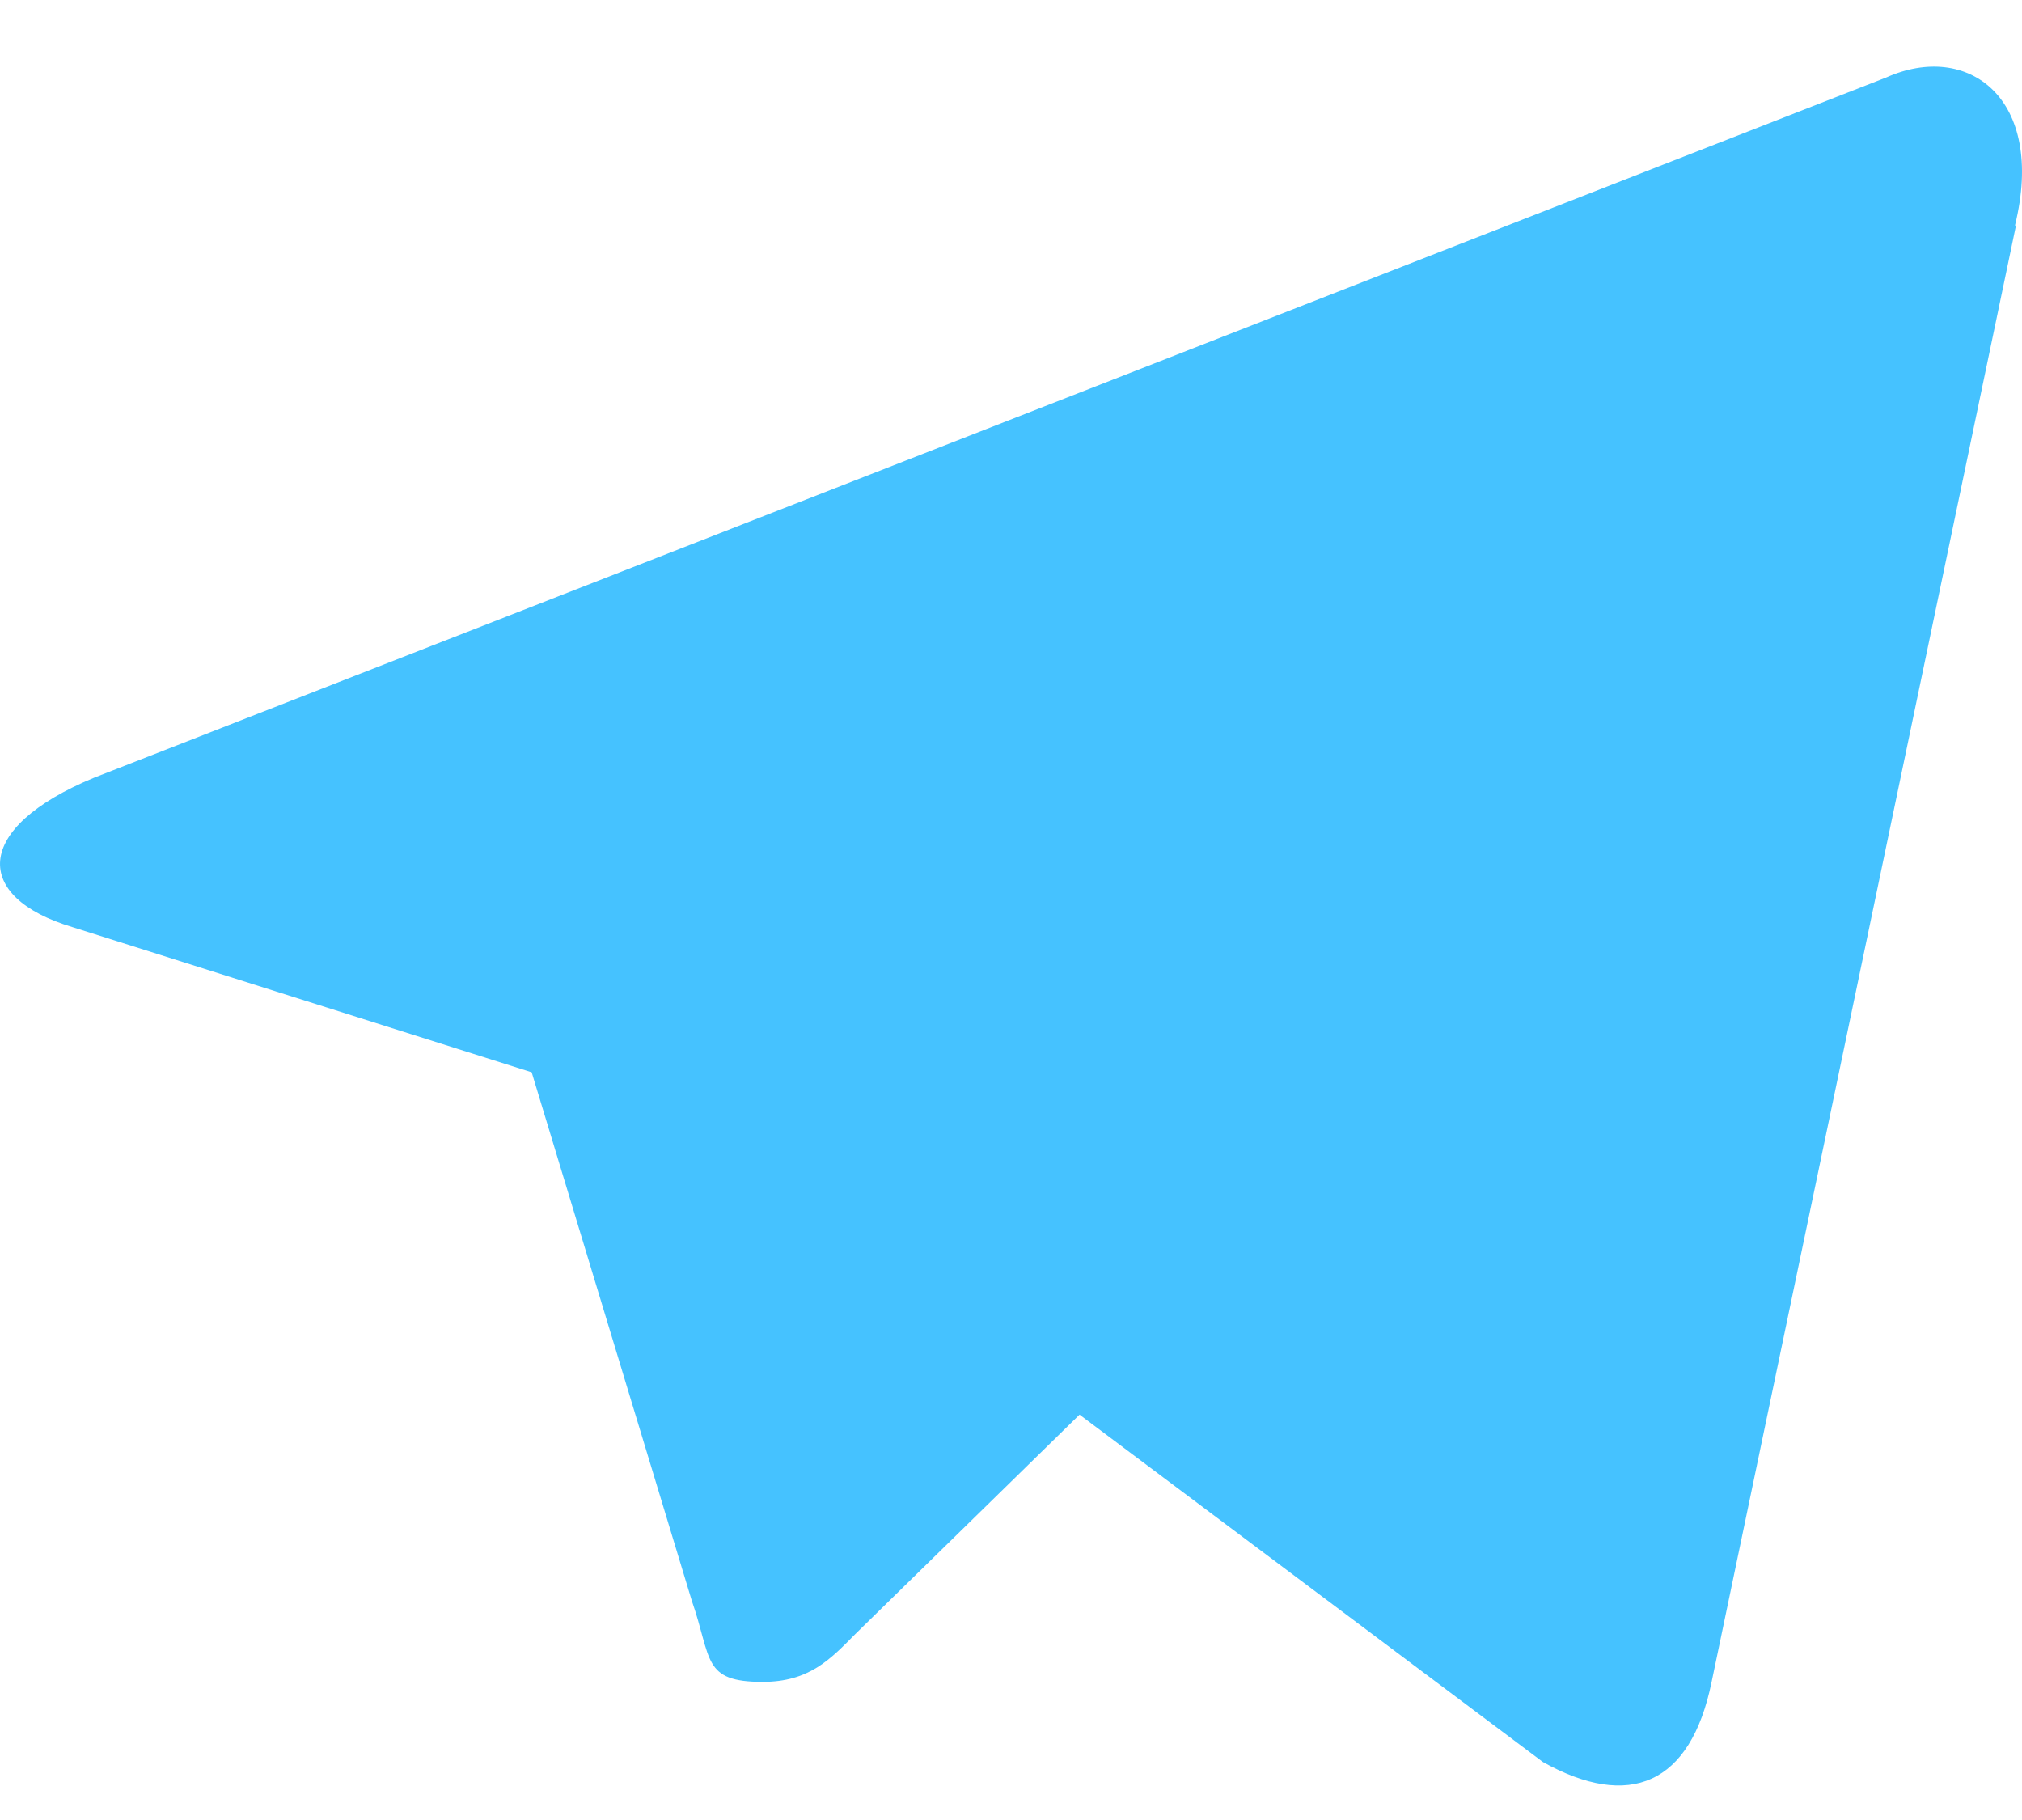 <svg width="20" height="18" viewBox="0 0 20 18" fill="none" xmlns="http://www.w3.org/2000/svg">
<path d="M19.939 2.237L16.93 16.634C16.721 17.655 16.113 17.9 15.262 17.427L10.678 13.991L8.46 16.161C8.21 16.414 8.002 16.634 7.543 16.634C6.943 16.634 7.043 16.406 6.843 15.832L5.259 10.605L0.716 9.169C-0.268 8.874 -0.276 8.19 0.932 7.691L18.655 0.767C19.464 0.404 20.239 0.97 19.931 2.228L19.939 2.237Z" fill="#45c2ff"/>
</svg>

